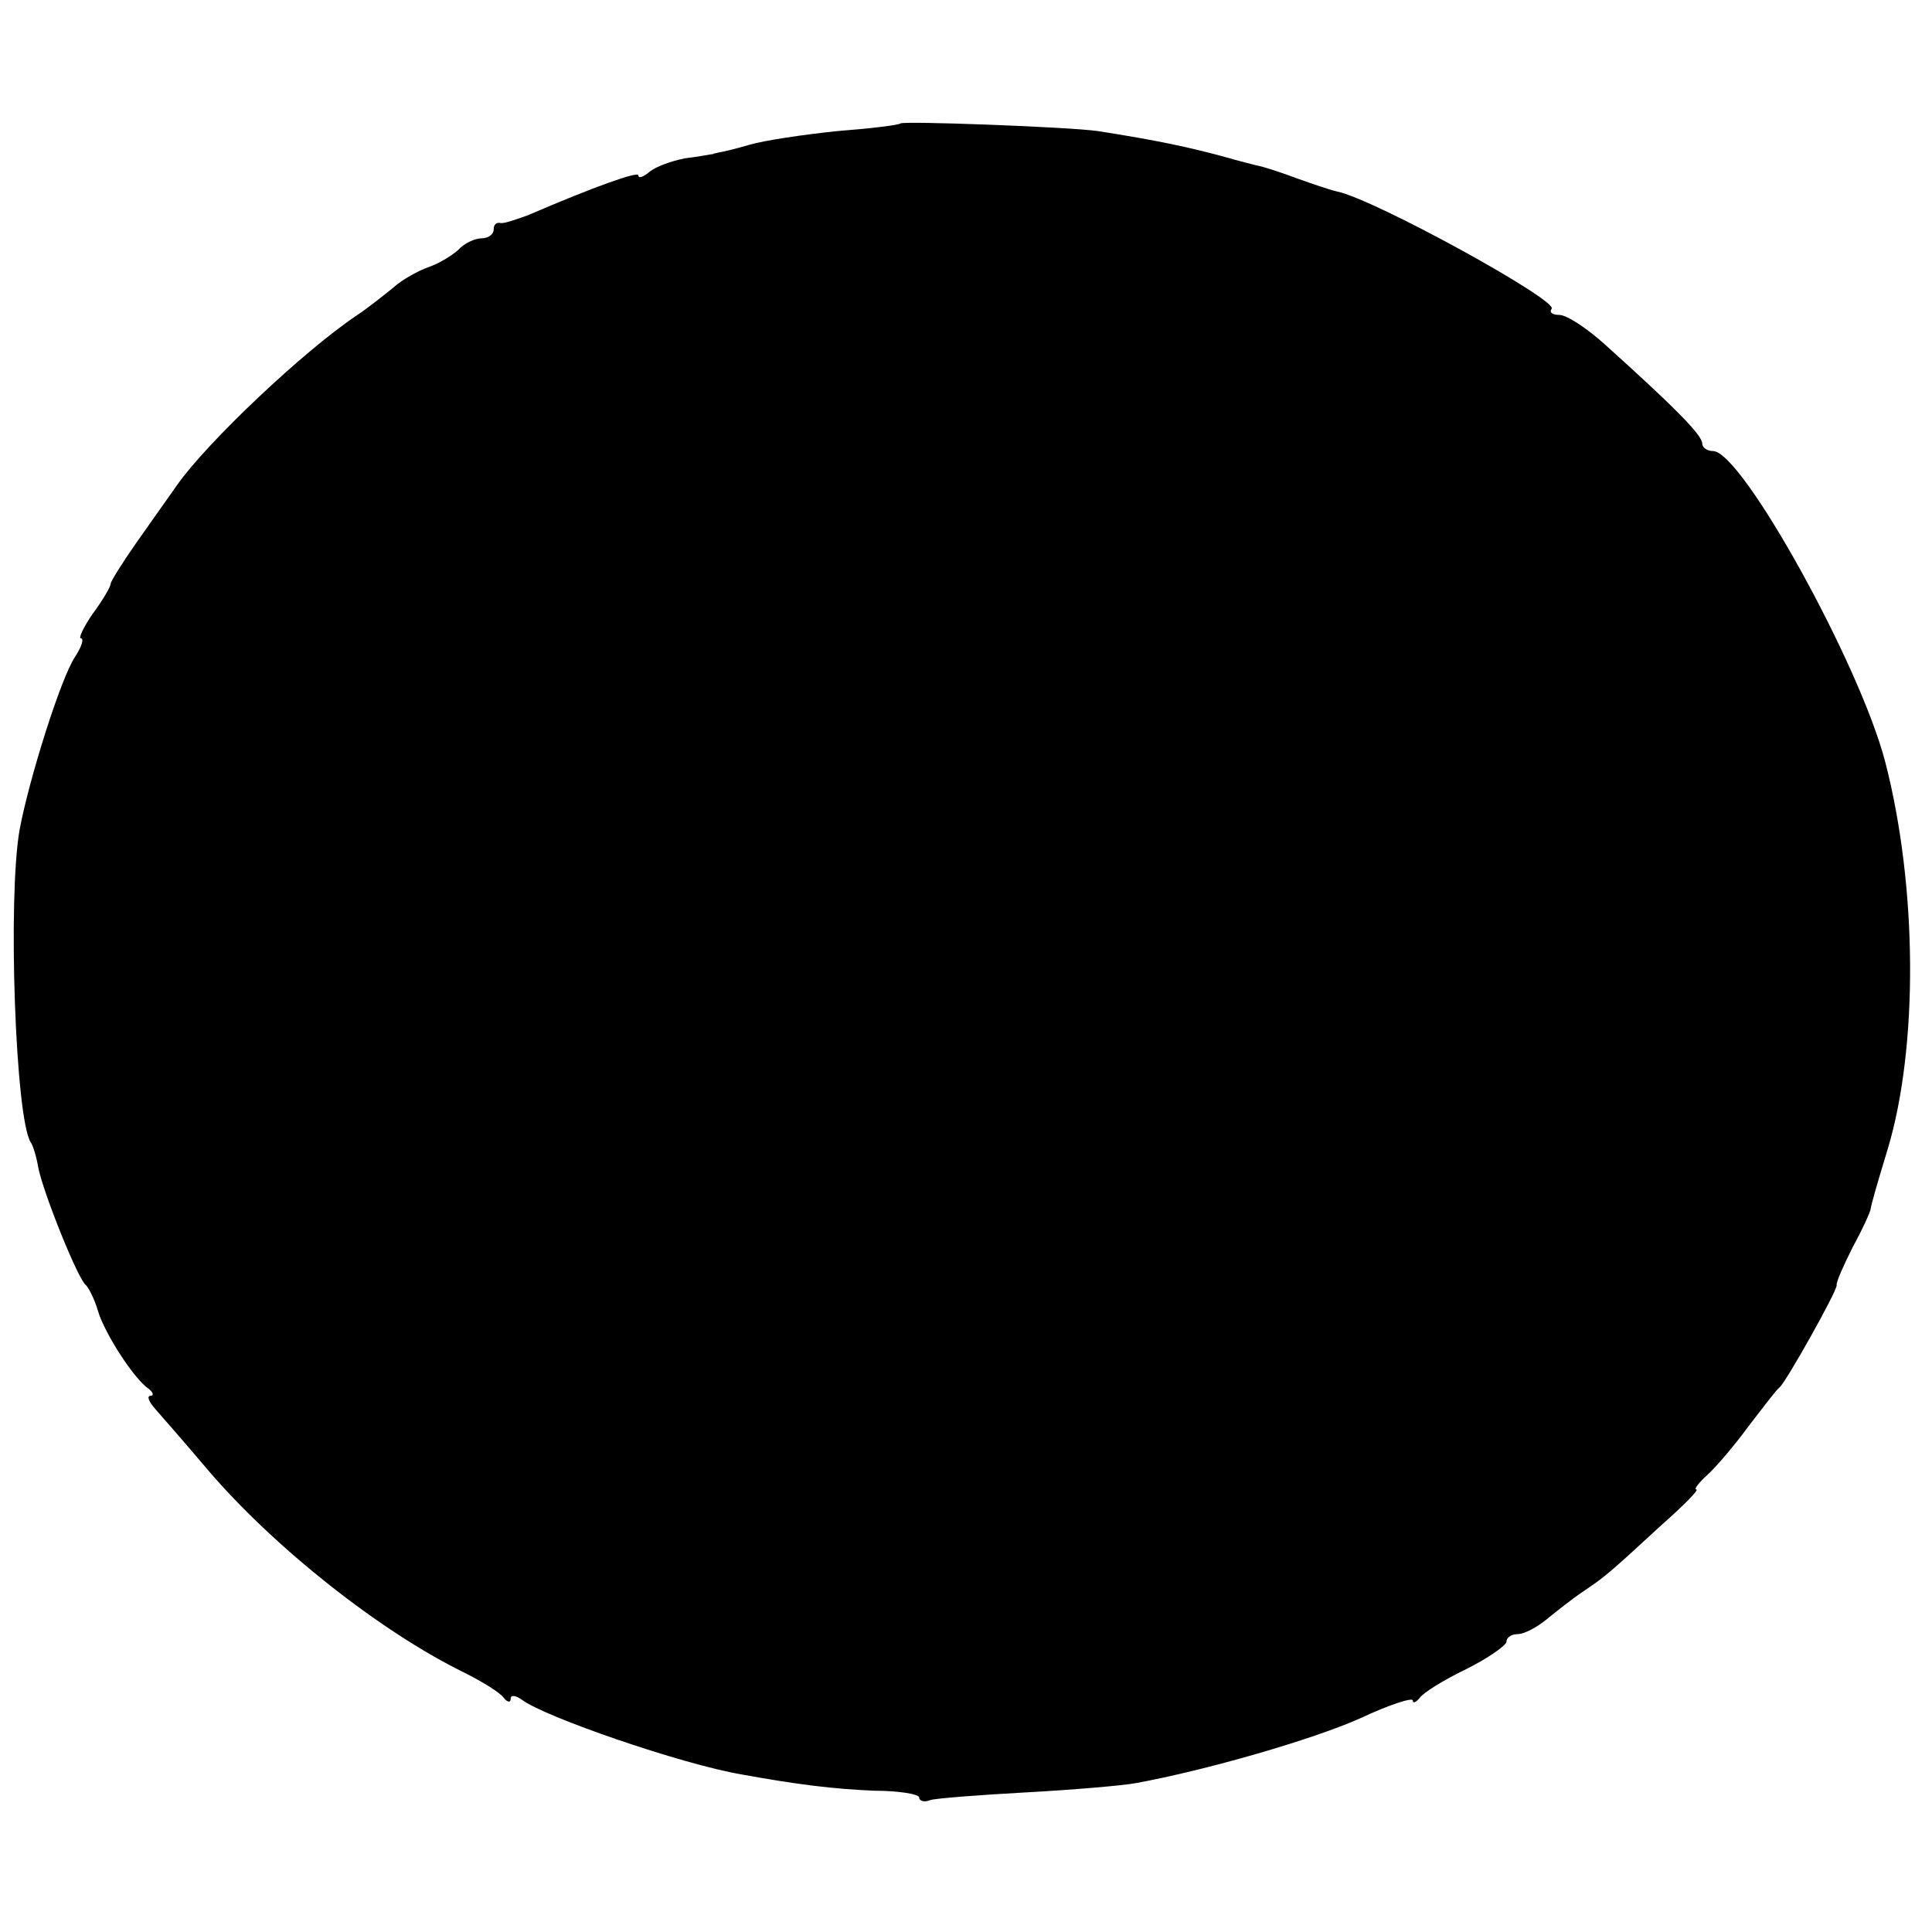<?xml version="1.0" standalone="no"?>
<!DOCTYPE svg PUBLIC "-//W3C//DTD SVG 20010904//EN"
 "http://www.w3.org/TR/2001/REC-SVG-20010904/DTD/svg10.dtd">
<svg version="1.0" xmlns="http://www.w3.org/2000/svg"
 width="227pt" height="227pt" viewBox="0 0 227 227"
 preserveAspectRatio="xMidYMid meet">
<g transform="translate(0,227) scale(0.1,-0.1)"
fill="#000000" stroke="none">
<path d="M1058 2125 c-2 -2 -35 -6 -74 -9 -39 -4 -86 -11 -103 -16 -17 -5 -34
-9 -36 -9 -3 -1 -6 -1 -7 -2 -2 0 -16 -3 -33 -5 -16 -3 -35 -10 -42 -16 -7 -6
-13 -8 -13 -4 0 5 -51 -13 -130 -47 -14 -5 -28 -10 -32 -9 -5 1 -8 -2 -8 -8 0
-5 -6 -10 -14 -10 -8 0 -21 -6 -28 -14 -8 -7 -23 -16 -35 -20 -11 -4 -30 -14
-41 -24 -11 -9 -30 -24 -42 -32 -63 -42 -177 -150 -212 -200 -10 -14 -31 -44
-48 -68 -16 -23 -30 -45 -30 -48 0 -3 -9 -19 -21 -35 -11 -16 -17 -29 -14 -29
4 0 1 -10 -7 -22 -17 -26 -54 -144 -65 -203 -14 -80 -5 -338 13 -367 3 -4 7
-18 9 -30 6 -30 47 -132 56 -138 3 -3 10 -16 14 -30 8 -27 43 -81 60 -92 5 -4
6 -8 2 -8 -5 0 -2 -7 5 -15 7 -8 36 -41 63 -73 78 -91 202 -189 300 -237 22
-11 43 -24 47 -30 4 -5 8 -6 8 -1 0 5 6 4 13 -1 26 -20 188 -76 259 -88 66
-12 108 -17 155 -19 29 0 53 -4 53 -8 0 -4 6 -6 13 -3 6 2 57 6 112 9 55 3
114 8 130 11 82 15 207 51 263 76 34 16 62 25 62 21 0 -4 4 -2 8 3 4 6 28 21
55 34 26 13 47 28 47 32 0 5 6 9 13 9 8 0 23 8 35 18 11 9 30 24 42 32 25 17
27 18 92 78 26 23 45 42 41 42 -3 0 3 8 13 17 11 10 33 36 49 58 17 22 32 42
36 45 8 7 68 114 67 120 -1 3 8 23 19 45 12 22 21 42 21 45 1 6 6 24 20 70 36
120 35 308 -3 455 -30 115 -168 364 -202 365 -7 0 -13 4 -13 9 0 10 -34 44
-114 116 -21 19 -45 35 -54 35 -8 0 -12 3 -9 7 10 9 -208 129 -252 138 -9 2
-29 9 -46 15 -16 6 -39 14 -50 16 -11 3 -24 6 -30 8 -47 13 -85 21 -155 32
-36 5 -228 12 -232 9z"/>
</g>
</svg>
